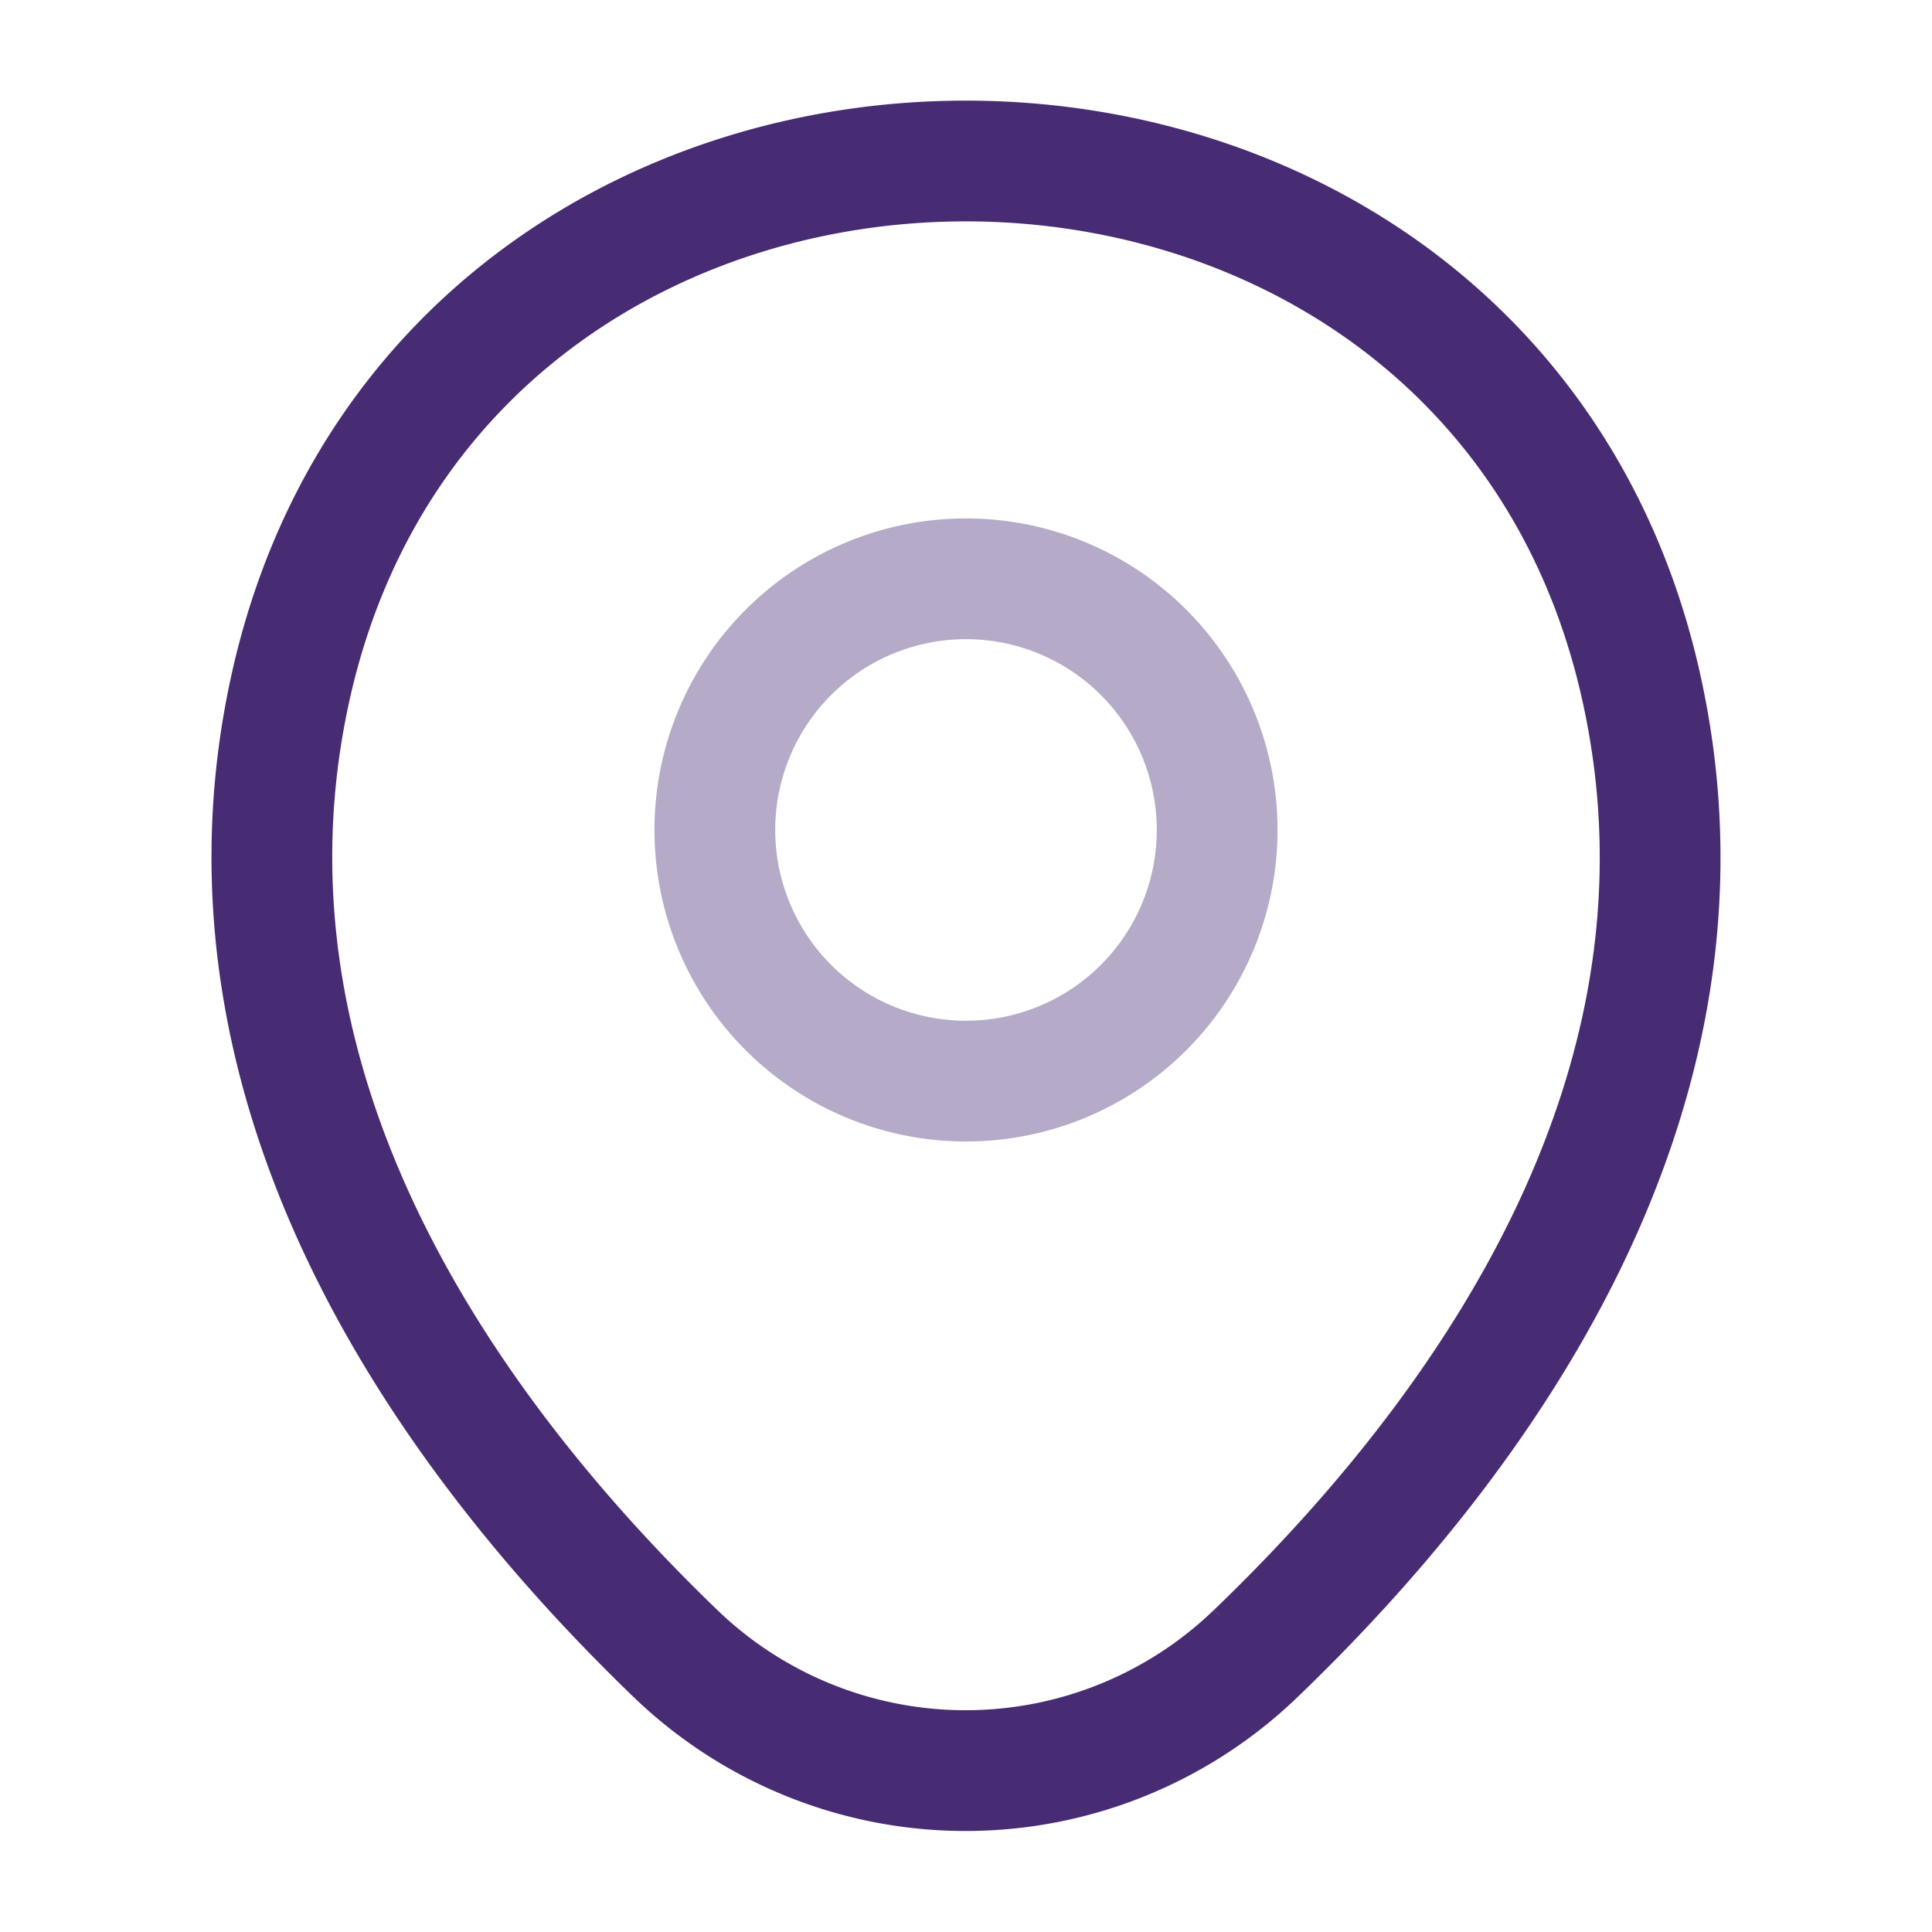 <svg xmlns="http://www.w3.org/2000/svg" width="24" height="24" viewBox="0 0 24 24">
  <g id="Group_5370" data-name="Group 5370" transform="translate(-875 -782)">
    <g id="location_twotone" data-name="location/twotone" transform="translate(875 782)">
      <g id="location">
        <g id="location-2" data-name="location">
          <path id="Vector" d="M6.24,3.12A3.12,3.12,0,1,1,3.12,0,3.12,3.12,0,0,1,6.24,3.12Z" transform="translate(8.88 7.19)" fill="none" stroke="#472b73" stroke-width="1.5" opacity="0.4"/>
          <path id="Vector-2" data-name="Vector" d="M.243,6.49c1.97-8.66,14.8-8.65,16.76.01,1.15,5.08-2.01,9.38-4.78,12.04a5.193,5.193,0,0,1-7.21,0C2.253,15.88-.907,11.57.243,6.49Z" transform="translate(3.377 2)" fill="none" stroke="#472b73" stroke-width="1.5"/>
          <path id="Vector-3" data-name="Vector" d="M0,0H24V24H0Z" transform="translate(24 24) rotate(180)" fill="none" opacity="0"/>
        </g>
      </g>
    </g>
  </g>
</svg>
